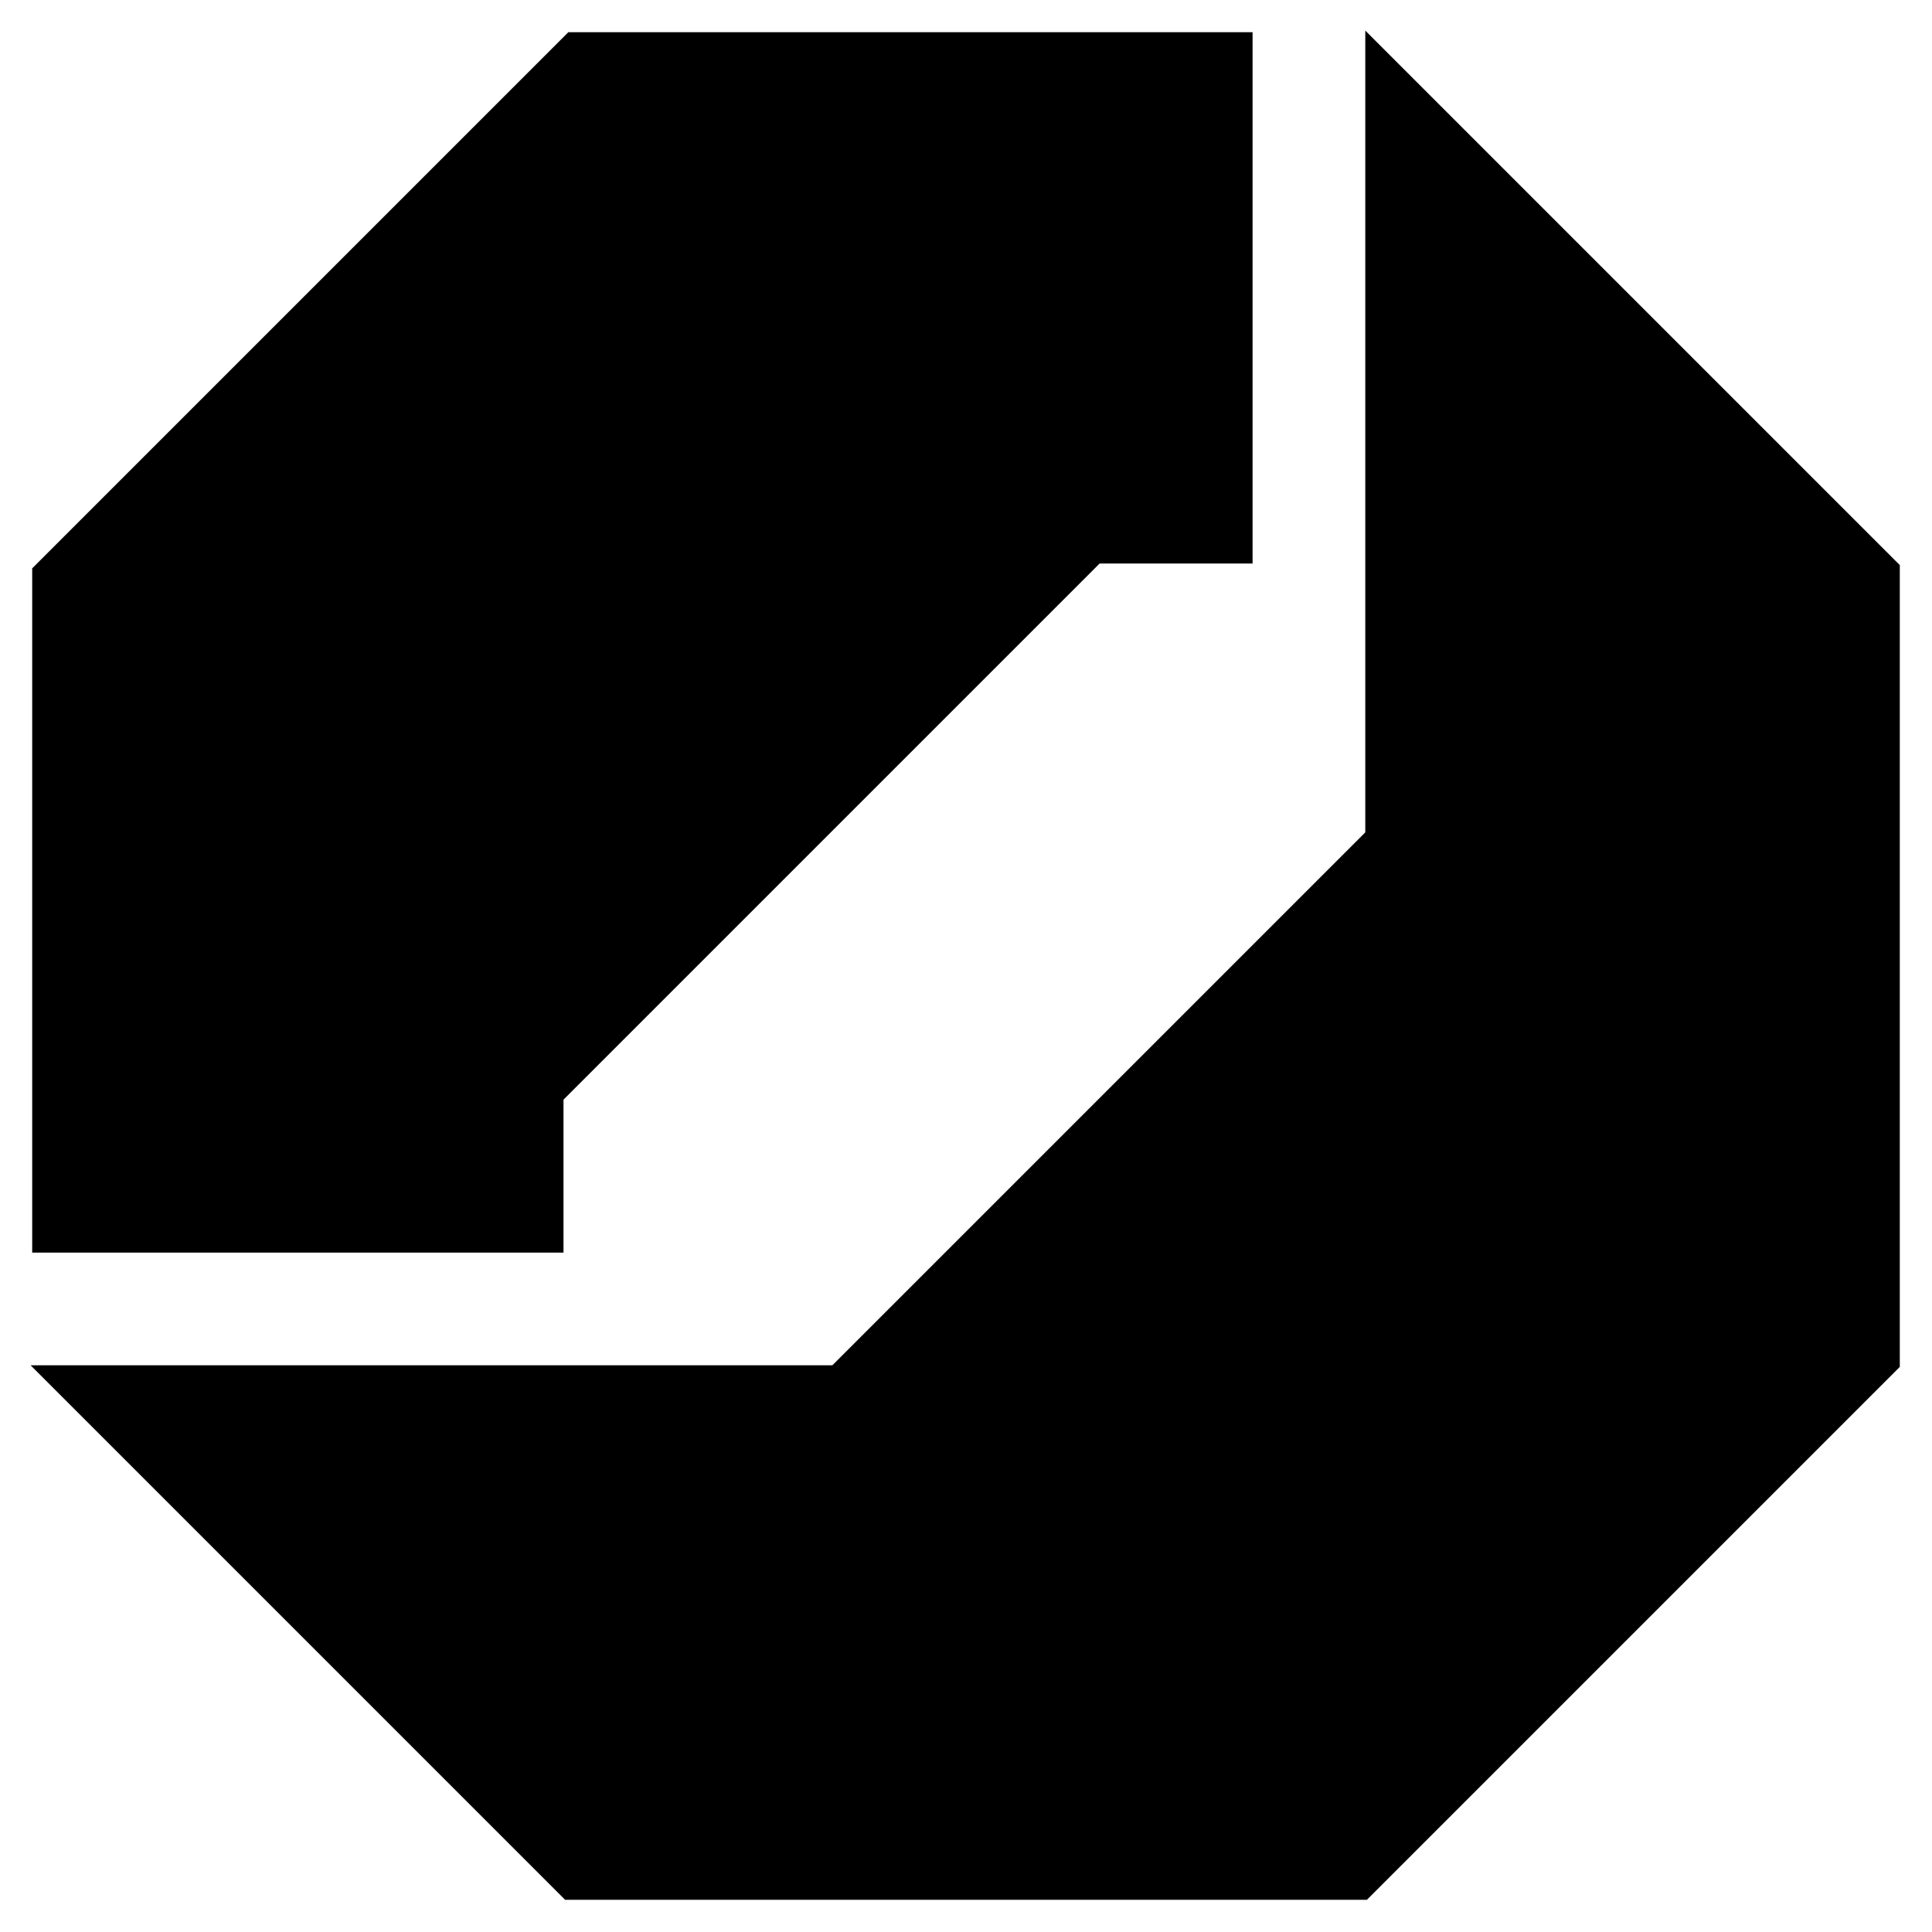 <?xml version="1.0" standalone="no"?>
<!DOCTYPE svg PUBLIC "-//W3C//DTD SVG 20010904//EN"
 "http://www.w3.org/TR/2001/REC-SVG-20010904/DTD/svg10.dtd">
<svg version="1.0" xmlns="http://www.w3.org/2000/svg"
 width="600pt" height="600pt" viewBox="0 0 600 600"
 preserveAspectRatio="xMidYMid meet">
<g transform="translate(0,600) scale(0.1,-0.1)"
fill="#000000" stroke="none">
<path d="M932 5067 l-832 -832 0 -1063 0 -1062 825 0 825 0 0 238 0 237 833
833 832 832 238 0 237 0 0 825 0 825 -1063 0 -1062 0 -833 -833z"/>
<path d="M4240 4660 l0 -1245 -828 -828 -827 -827 -1245 0 -1245 0 830 -830
830 -830 1245 0 1245 0 828 828 827 827 0 1245 0 1245 -830 830 -830 830 0
-1245z"/>
</g>
</svg>
